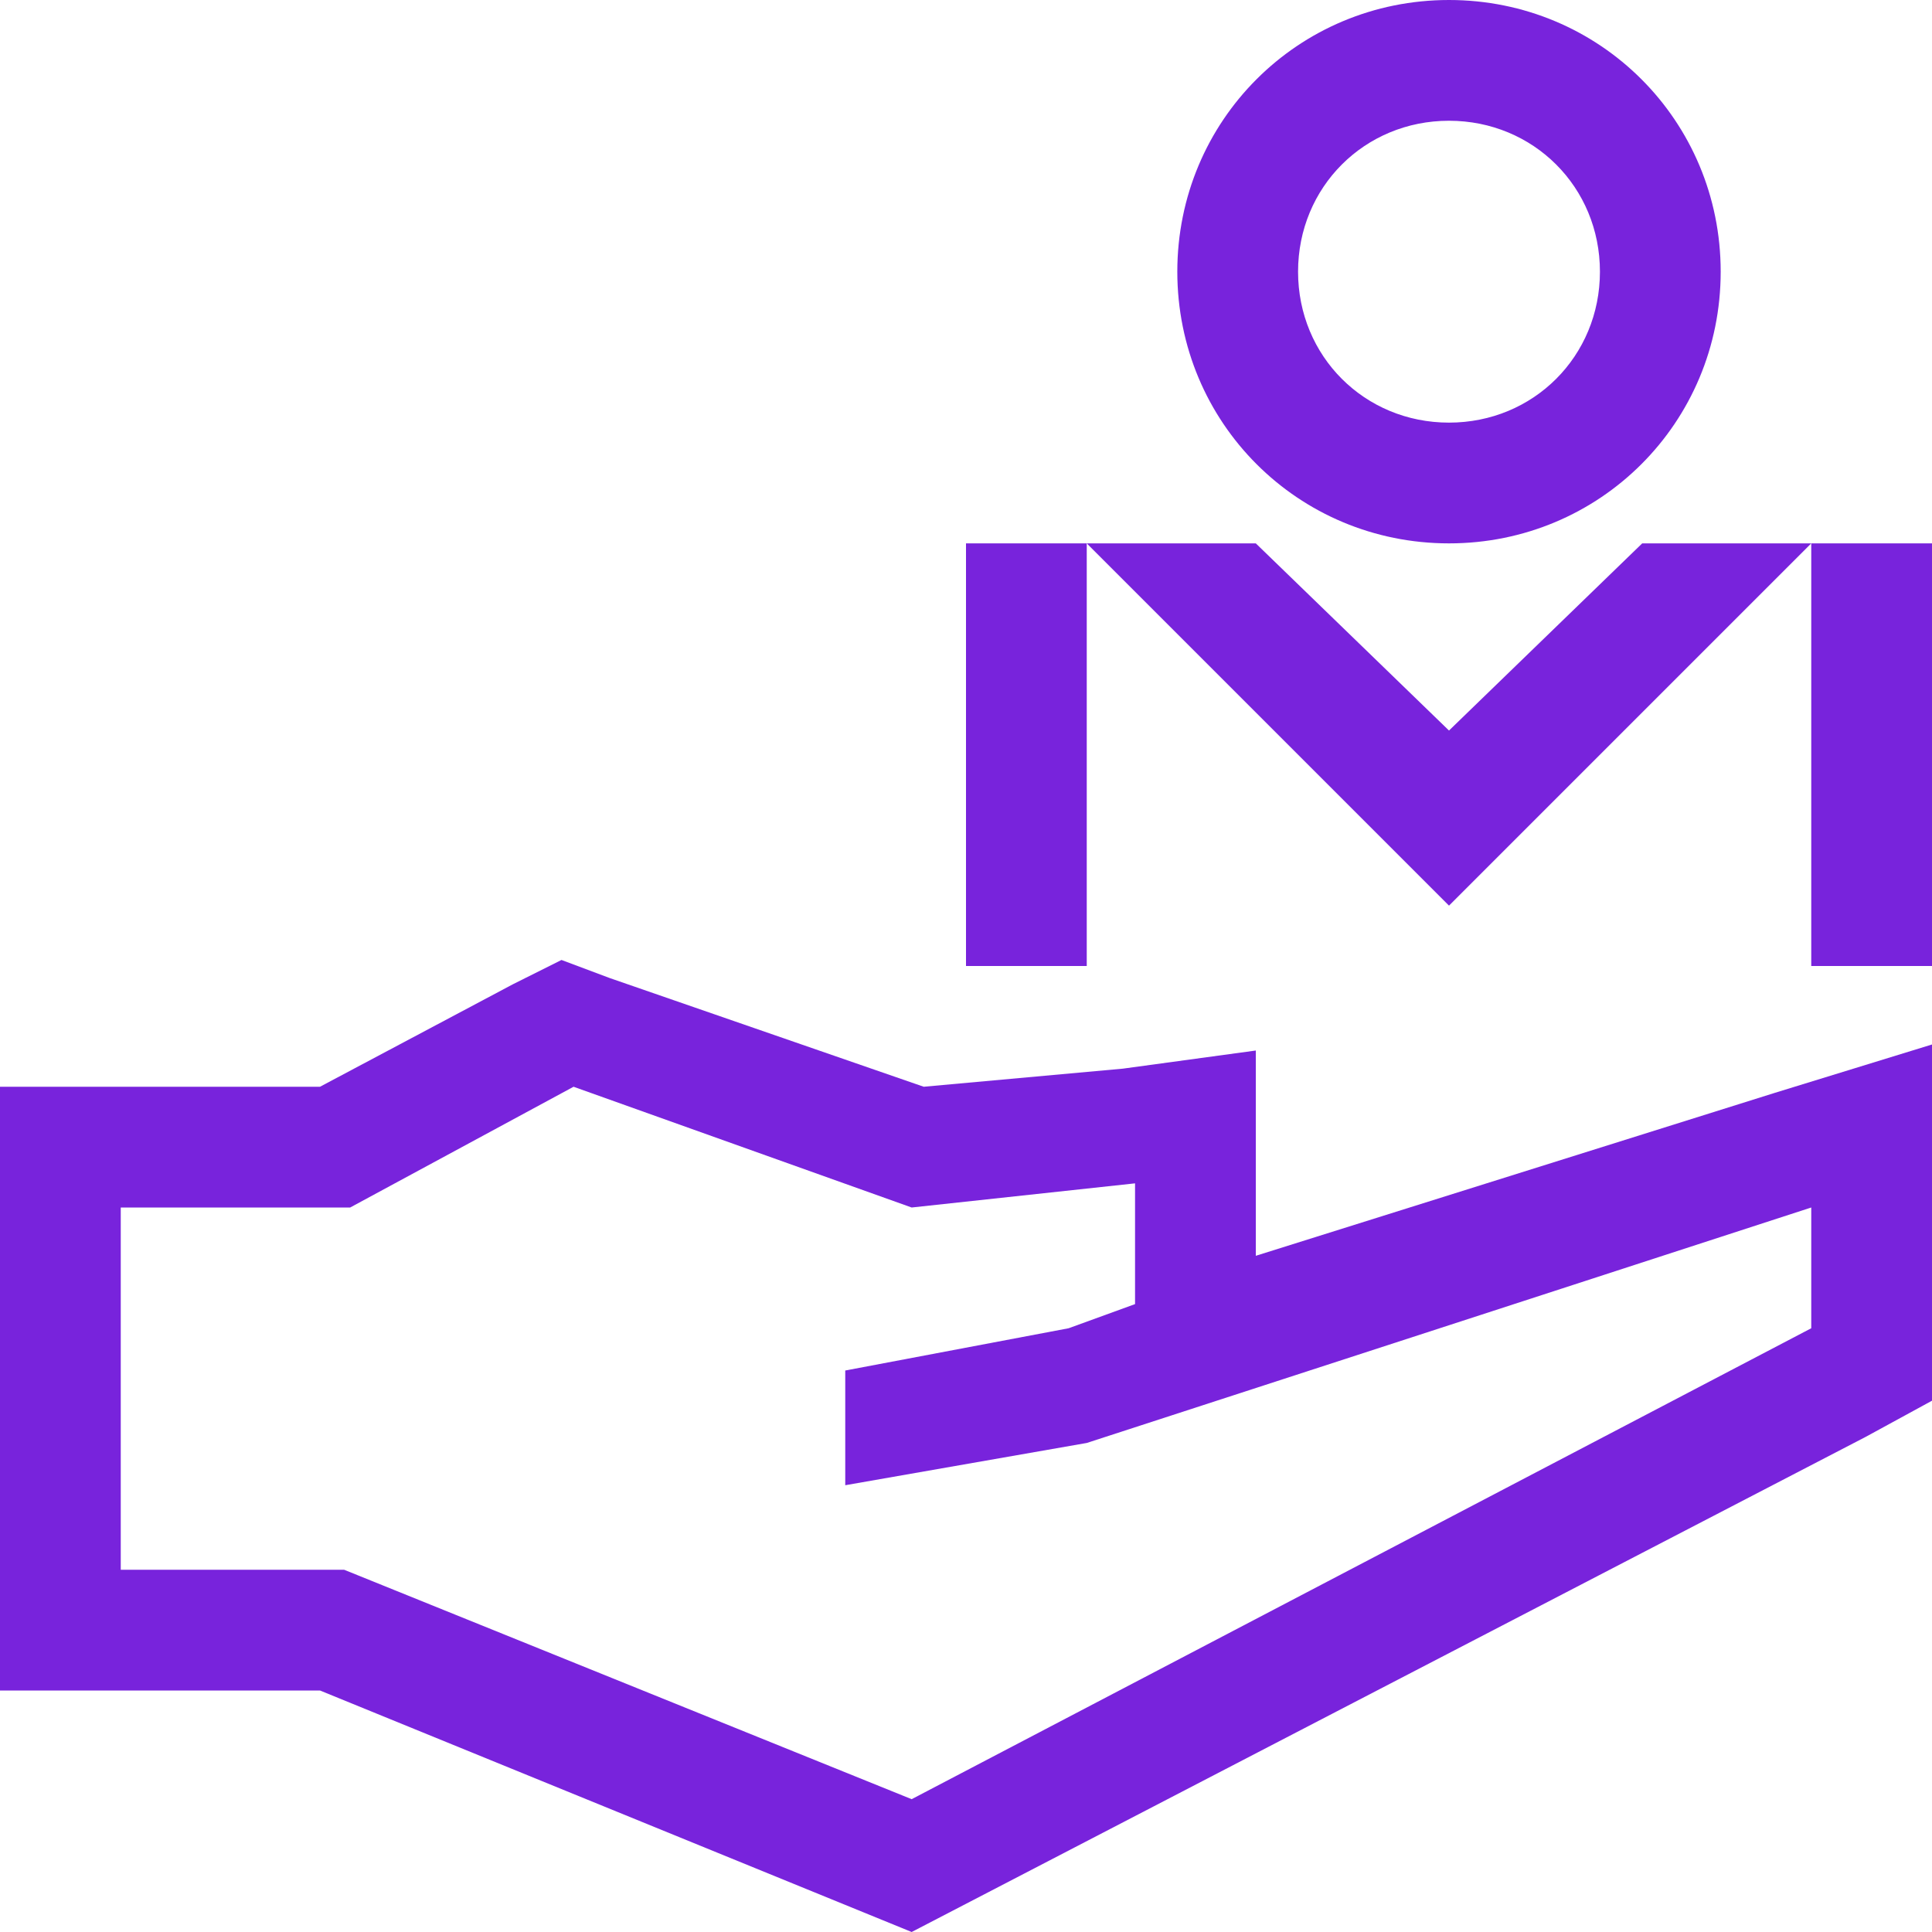 <?xml version="1.0" encoding="utf-8"?>
<!-- Generator: Adobe Illustrator 24.2.3, SVG Export Plug-In . SVG Version: 6.00 Build 0)  -->
<svg version="1.1" id="Graphic" xmlns="http://www.w3.org/2000/svg" xmlns:xlink="http://www.w3.org/1999/xlink" x="0px" y="0px"
	 viewBox="0 0 32 32" style="enable-background:new 0 0 32 32;" xml:space="preserve">
<style type="text/css">
	.st0{fill:#7823DC;}
</style>
<path class="st0" d="M29.4,18.1l-8.6,2.7v-1.2v-2.2l-2.2,0.3L15.3,18l-5.2-1.8l-0.8-0.3l-0.8,0.4L5.3,18H2H0v2v6v2h2h3.3l9.8,4
	l15.8-8.2l1.1-0.6V22v-2v-2.7L29.4,18.1z M30,22l-14.9,7.8L5.7,26H2v-6h3.8l3.7-2l5.6,2l3.7-0.4v2l-1.1,0.4L14,22.7v1.9l4-0.7l0,0
	L30,20V22z"/>
<g>
	<polygon class="st0" points="27.2,9 24,12.1 20.8,9 18,9 24,15 30,9 	"/>
</g>
<g>
	<rect x="16" y="9" class="st0" width="2" height="7"/>
</g>
<g>
	<rect x="30" y="9" class="st0" width="2" height="7"/>
</g>
<path class="st0" d="M24,9c-2.5,0-4.5-2-4.5-4.5S21.5,0,24,0s4.5,2,4.5,4.5S26.5,9,24,9z M24,2c-1.4,0-2.5,1.1-2.5,2.5S22.6,7,24,7
	s2.5-1.1,2.5-2.5S25.4,2,24,2z"/>
</svg>
